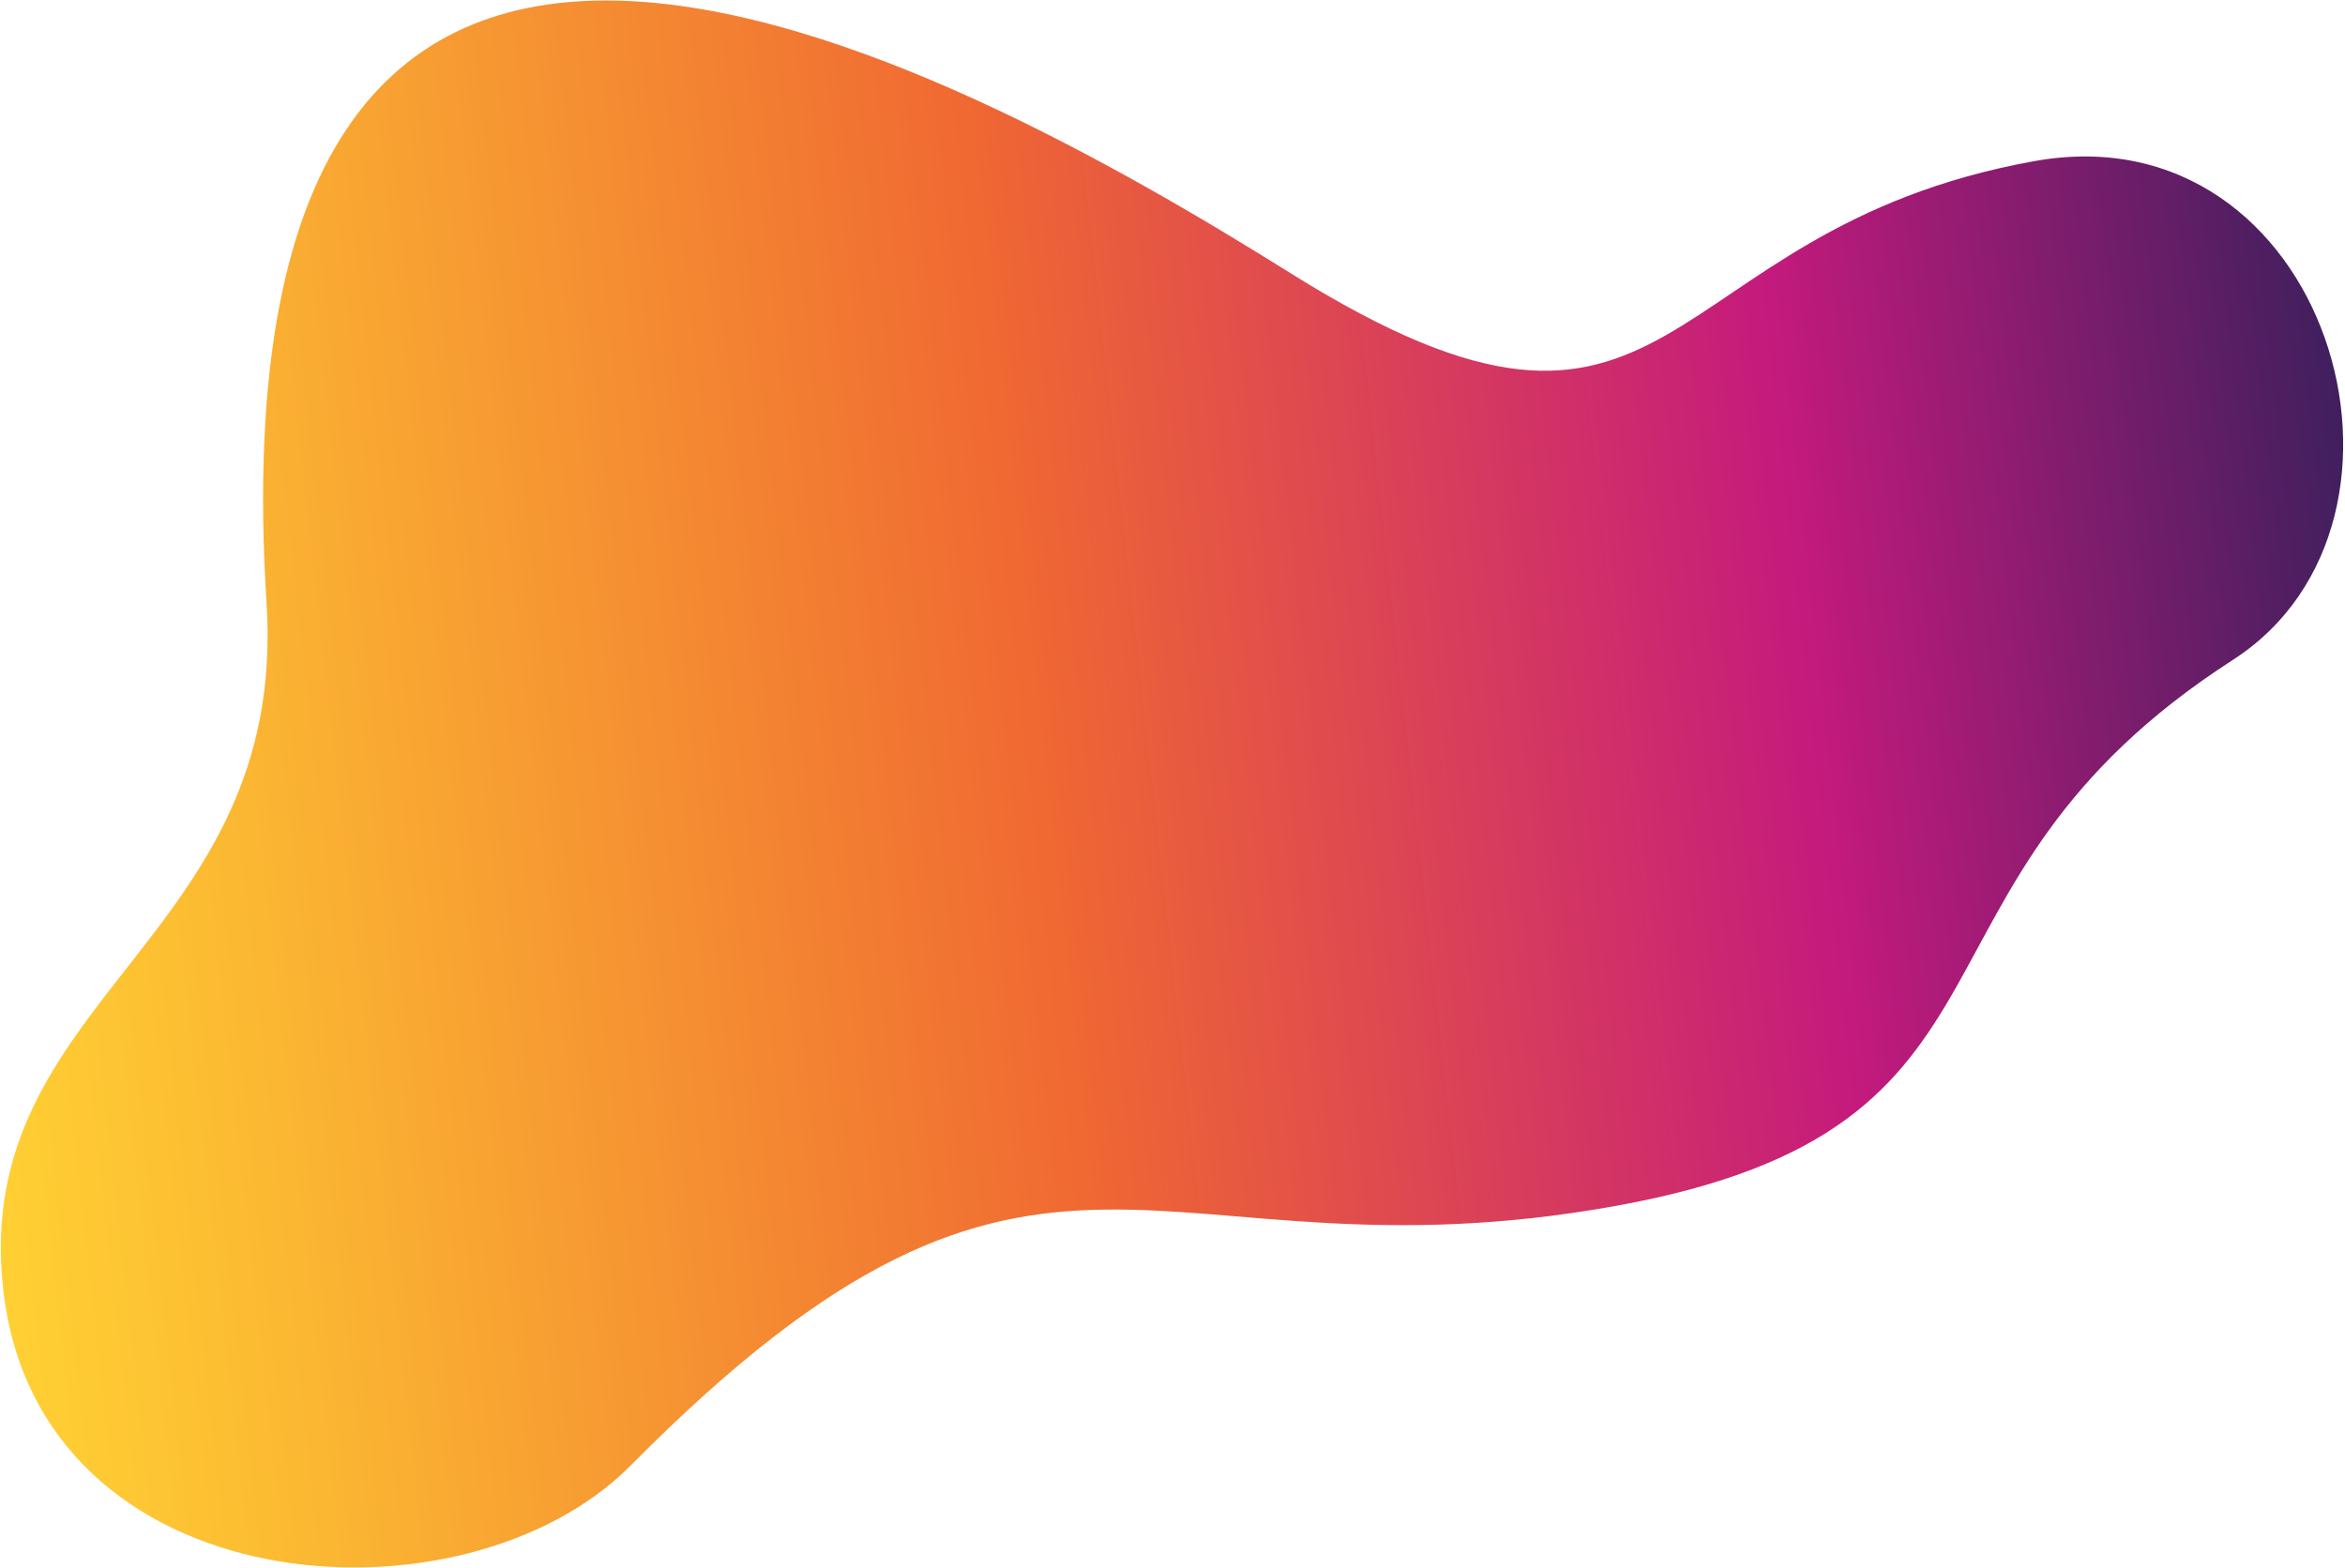 <svg xmlns="http://www.w3.org/2000/svg" width="1000" height="669" viewBox="0 0 1000 669" fill="none"><path d="M113.677 257.424C122.809 401.158 -12.495 425.059 1.352 549.886C16.319 684.763 197.696 697.099 269.04 624.992C446.391 445.741 490.398 550.292 689.225 514.319C874.308 480.832 802.369 377.969 952.132 281.506C1044.68 221.904 992.602 46.083 867.411 68.742C703.099 98.482 718 221.383 550.496 116.616C402.714 24.171 87.937 -147.8 113.677 257.424Z" fill="url(#paint0_linear_238_20943)"></path><defs><linearGradient id="paint0_linear_238_20943" x1="-19.846" y1="359.422" x2="1006.23" y2="245.224" gradientUnits="userSpaceOnUse"><stop stop-color="#FFD033"></stop><stop offset="0.12" stop-color="#FBB732"></stop><stop offset="0.38" stop-color="#F27A32"></stop><stop offset="0.45" stop-color="#F06832"></stop><stop offset="0.77" stop-color="#C41A7D"></stop><stop offset="1" stop-color="#401F5E"></stop></linearGradient></defs></svg>